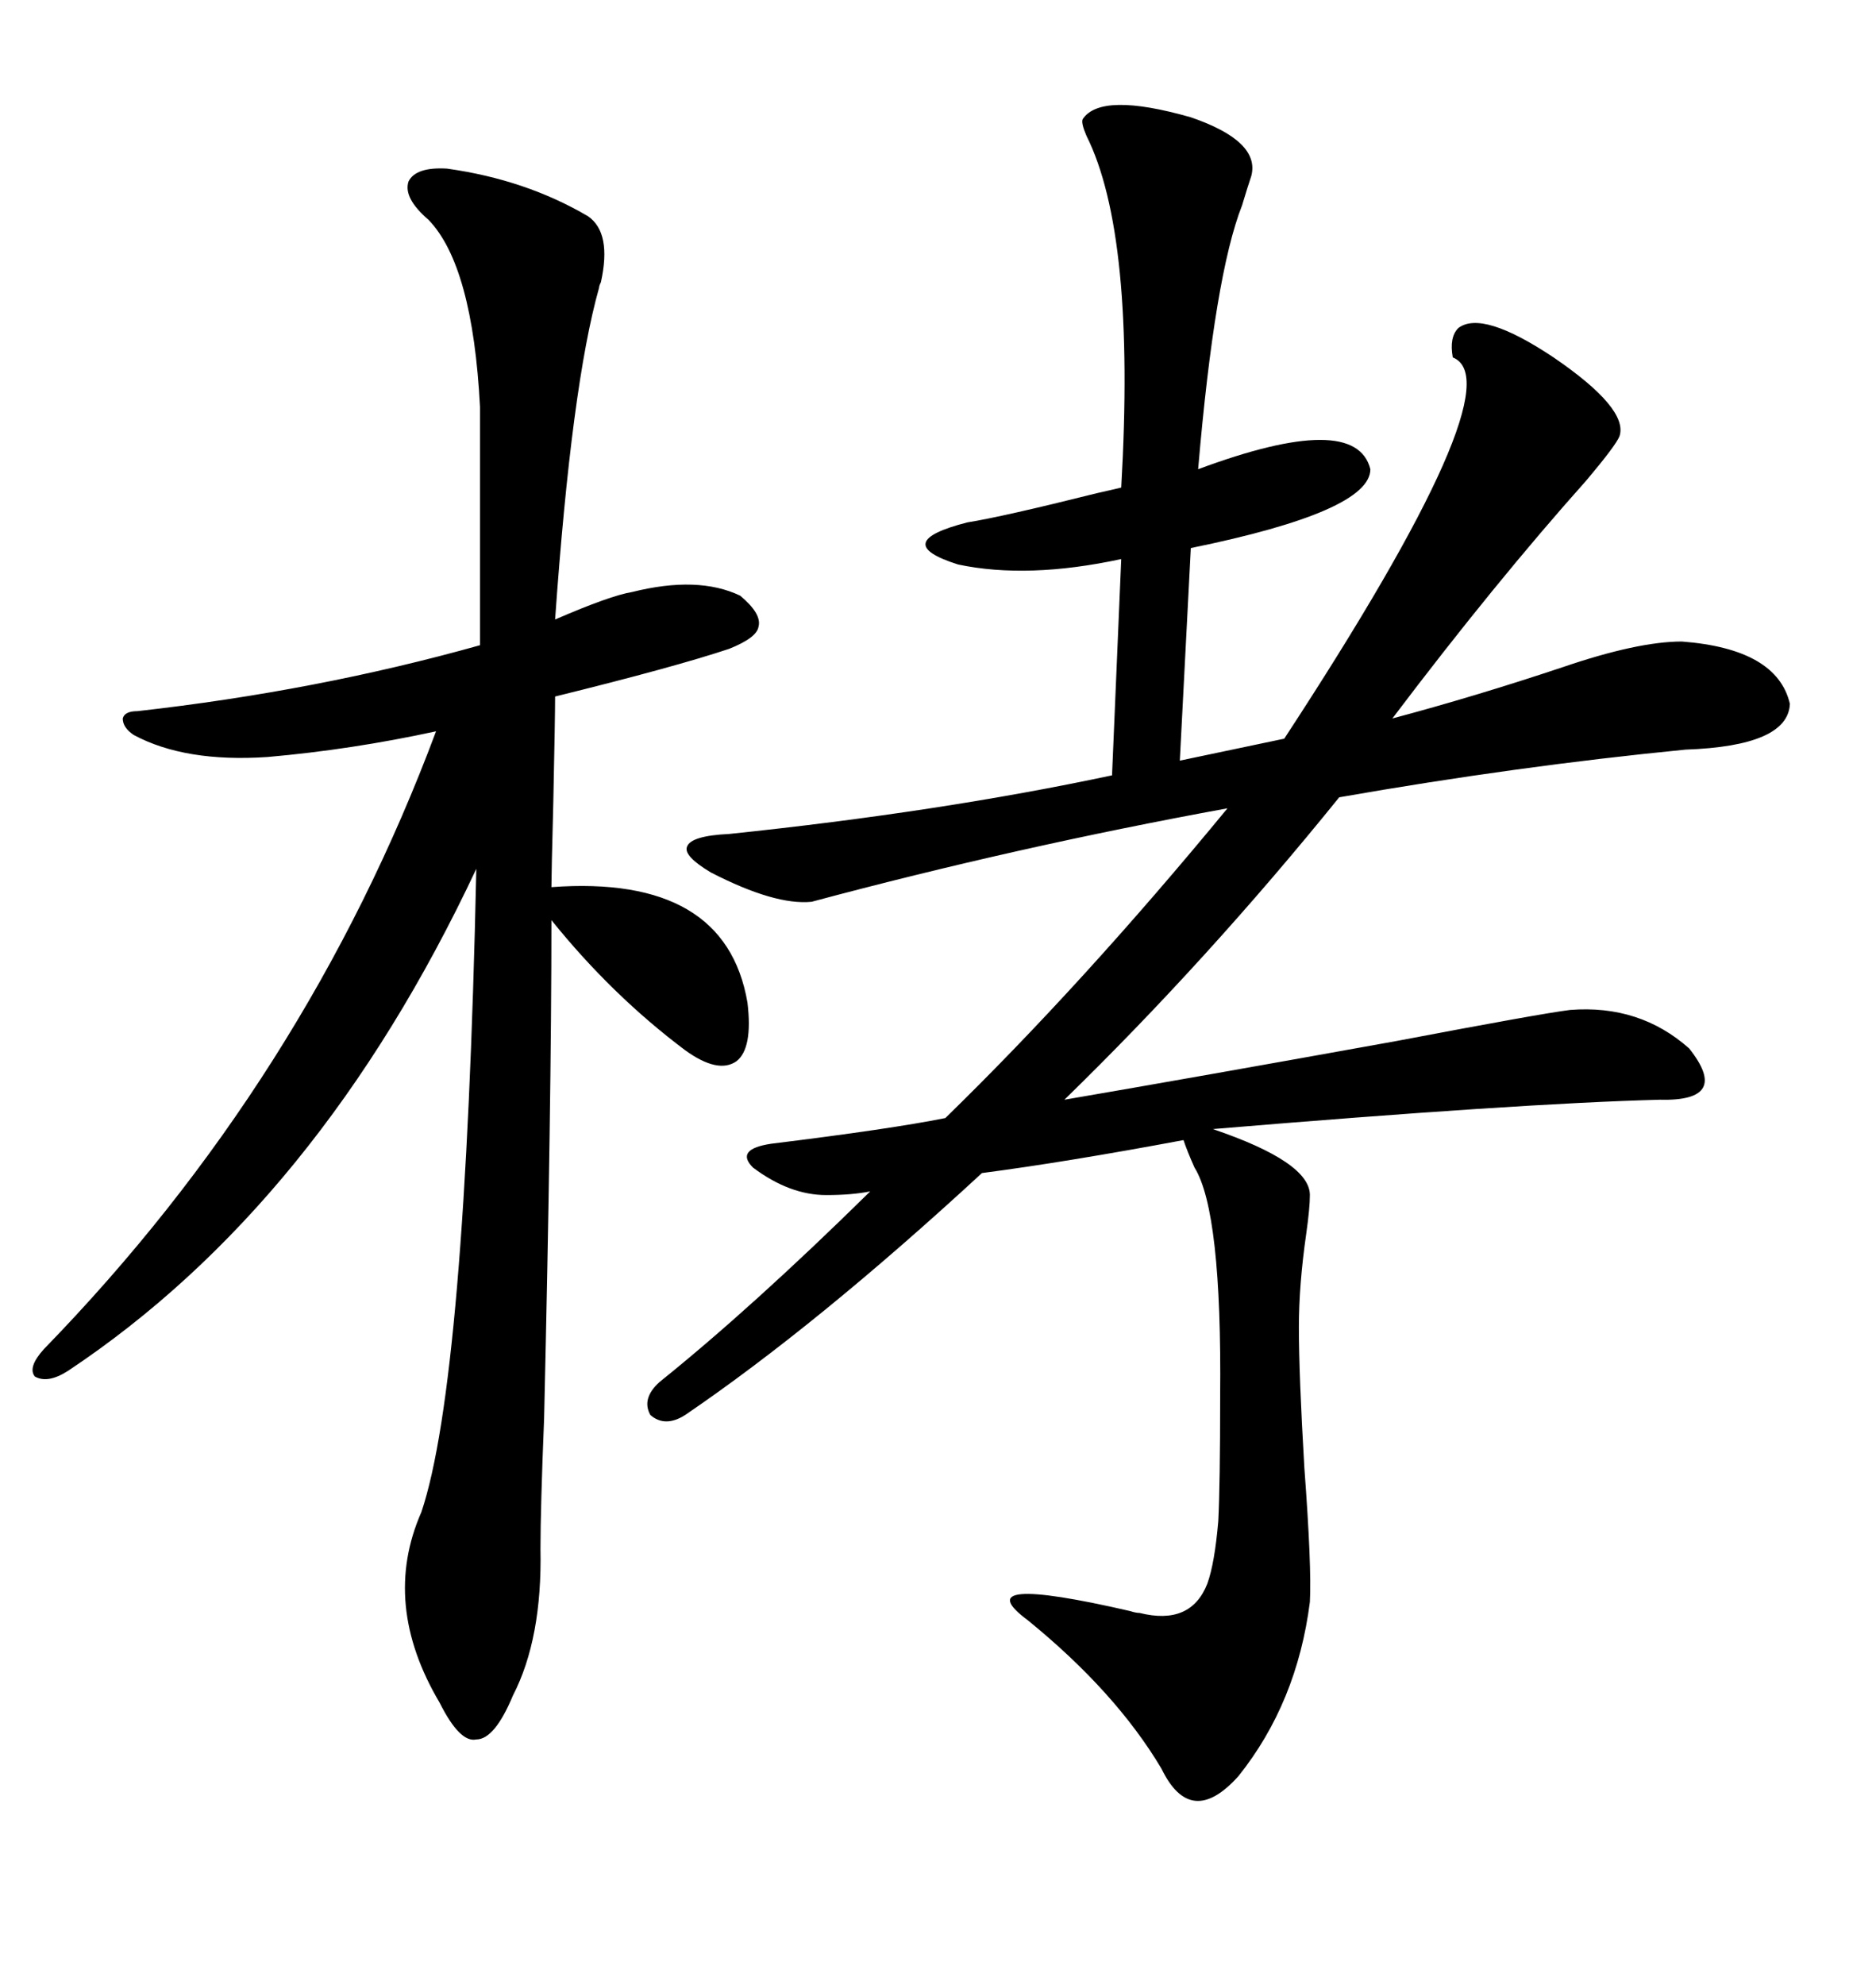 <svg xmlns="http://www.w3.org/2000/svg" xmlns:xlink="http://www.w3.org/1999/xlink" width="300" height="317.285"><path d="M251.07 161.43L251.07 161.43Q262.21 160.55 270.12 167.58L270.12 167.58Q276.86 176.07 265.43 175.78L265.43 175.78Q242.87 176.37 193.95 180.47L193.95 180.47Q209.47 185.74 209.47 191.02L209.47 191.02Q209.47 193.07 208.89 197.17L208.89 197.17Q207.71 205.37 207.71 212.11L207.71 212.11Q207.71 219.73 208.59 234.67L208.59 234.67Q209.77 250.49 209.47 256.05L209.47 256.05Q207.42 272.17 198.05 283.89L198.05 283.89Q190.43 292.38 185.74 282.71L185.74 282.71Q178.42 270.41 164.36 258.98L164.36 258.98Q154.10 251.37 180.76 257.52L180.76 257.52Q181.64 257.81 182.23 257.81L182.23 257.81Q190.43 259.86 193.07 253.13L193.07 253.13Q194.24 249.90 194.82 243.16L194.82 243.16Q195.12 237.30 195.12 223.24L195.12 223.24Q195.41 193.65 191.02 186.62L191.02 186.62Q189.84 183.98 189.26 182.23L189.26 182.23Q170.51 185.74 157.03 187.50L157.03 187.50Q130.66 211.82 109.57 226.17L109.57 226.17Q106.35 228.22 104.00 226.17L104.00 226.17Q102.54 223.54 105.47 220.90L105.47 220.90Q120.41 208.89 139.16 190.43L139.16 190.43Q136.23 191.02 132.13 191.02L132.13 191.02Q126.27 191.02 120.41 186.62L120.41 186.62Q117.48 183.69 123.34 182.81L123.34 182.81Q142.38 180.47 151.17 178.71L151.17 178.71Q173.14 157.32 196.29 129.20L196.29 129.20Q162.60 135.35 129.79 144.14L129.79 144.14Q123.93 144.73 113.67 139.45L113.67 139.45Q109.28 136.82 109.86 135.35L109.86 135.35Q110.45 133.59 116.60 133.30L116.60 133.30Q150.29 129.79 177.83 123.93L177.83 123.93L179.30 89.36Q164.36 92.58 153.22 90.23L153.22 90.23Q142.09 86.72 154.69 83.50L154.69 83.50Q160.25 82.62 175.49 78.81L175.49 78.81Q178.13 78.22 179.30 77.93L179.30 77.93Q181.64 37.50 173.73 21.68L173.73 21.68Q172.85 19.63 173.14 19.04L173.14 19.04Q176.07 14.65 190.43 18.75L190.43 18.75Q201.56 22.56 200.10 28.13L200.10 28.13Q199.51 29.88 198.63 32.81L198.63 32.81Q194.24 43.95 191.60 75L191.60 75Q216.80 65.63 219.14 75L219.14 75Q219.14 81.74 190.43 87.60L190.43 87.60L188.67 121.58L205.37 118.07Q242.58 61.23 232.32 57.13L232.32 57.13Q231.74 53.91 233.20 52.44L233.20 52.44Q237.01 49.51 248.44 57.13L248.44 57.13Q260.45 65.33 258.98 69.73L258.98 69.73Q258.40 71.19 253.71 76.76L253.71 76.76Q239.06 93.16 222.66 114.84L222.66 114.84Q235.84 111.33 249.90 106.64L249.90 106.64Q261.91 102.54 268.95 102.54L268.95 102.54Q284.18 103.71 286.23 112.50L286.23 112.50Q285.94 119.24 269.53 119.82L269.53 119.82Q242.58 122.46 214.16 127.44L214.16 127.44Q193.07 153.52 170.21 175.78L170.21 175.78Q190.72 172.27 223.24 166.41L223.24 166.41Q246.39 162.01 251.07 161.43ZM71.48 26.95L71.48 26.95Q84.08 28.71 94.04 34.57L94.04 34.57Q97.85 37.21 96.09 45.12L96.09 45.12Q95.80 45.70 95.80 46.00L95.80 46.00Q91.41 61.52 88.77 99.02L88.77 99.02Q97.56 95.21 101.07 94.63L101.07 94.63Q111.62 91.99 118.36 95.21L118.36 95.21Q121.88 98.14 121.29 100.20L121.29 100.20Q121.00 101.95 116.60 103.71L116.60 103.71Q107.81 106.64 88.77 111.33L88.77 111.33Q88.77 114.55 88.48 128.32L88.48 128.32Q88.18 139.75 88.18 141.80L88.18 141.80Q116.02 139.75 119.53 160.25L119.53 160.25Q120.41 167.58 117.77 169.63L117.77 169.63Q114.84 171.68 109.57 167.87L109.57 167.87Q97.85 159.08 88.18 147.07L88.18 147.07Q88.18 176.37 87.01 226.76L87.01 226.76Q86.43 241.11 86.43 247.56L86.43 247.56Q86.72 261.91 82.03 271.00L82.03 271.00Q79.10 278.03 76.17 278.03L76.17 278.03Q73.54 278.61 70.31 272.17L70.31 272.17Q60.94 256.35 67.38 241.70L67.38 241.70Q74.41 220.90 76.17 138.87L76.17 138.87Q50.98 192.48 10.84 219.14L10.84 219.14Q7.62 221.19 5.57 220.02L5.57 220.02Q4.39 218.55 7.03 215.63L7.03 215.63Q48.93 172.56 69.73 116.89L69.73 116.89Q56.25 119.82 42.77 121.00L42.77 121.00Q29.59 121.88 21.39 117.48L21.39 117.48Q19.63 116.31 19.63 114.84L19.63 114.84Q19.92 113.67 21.97 113.67L21.97 113.67Q50.68 110.45 76.76 103.13L76.76 103.13L76.76 65.04Q75.59 42.48 68.55 35.16L68.55 35.16Q64.45 31.64 65.33 29.00L65.33 29.00Q66.50 26.66 71.48 26.95Z"/></svg>